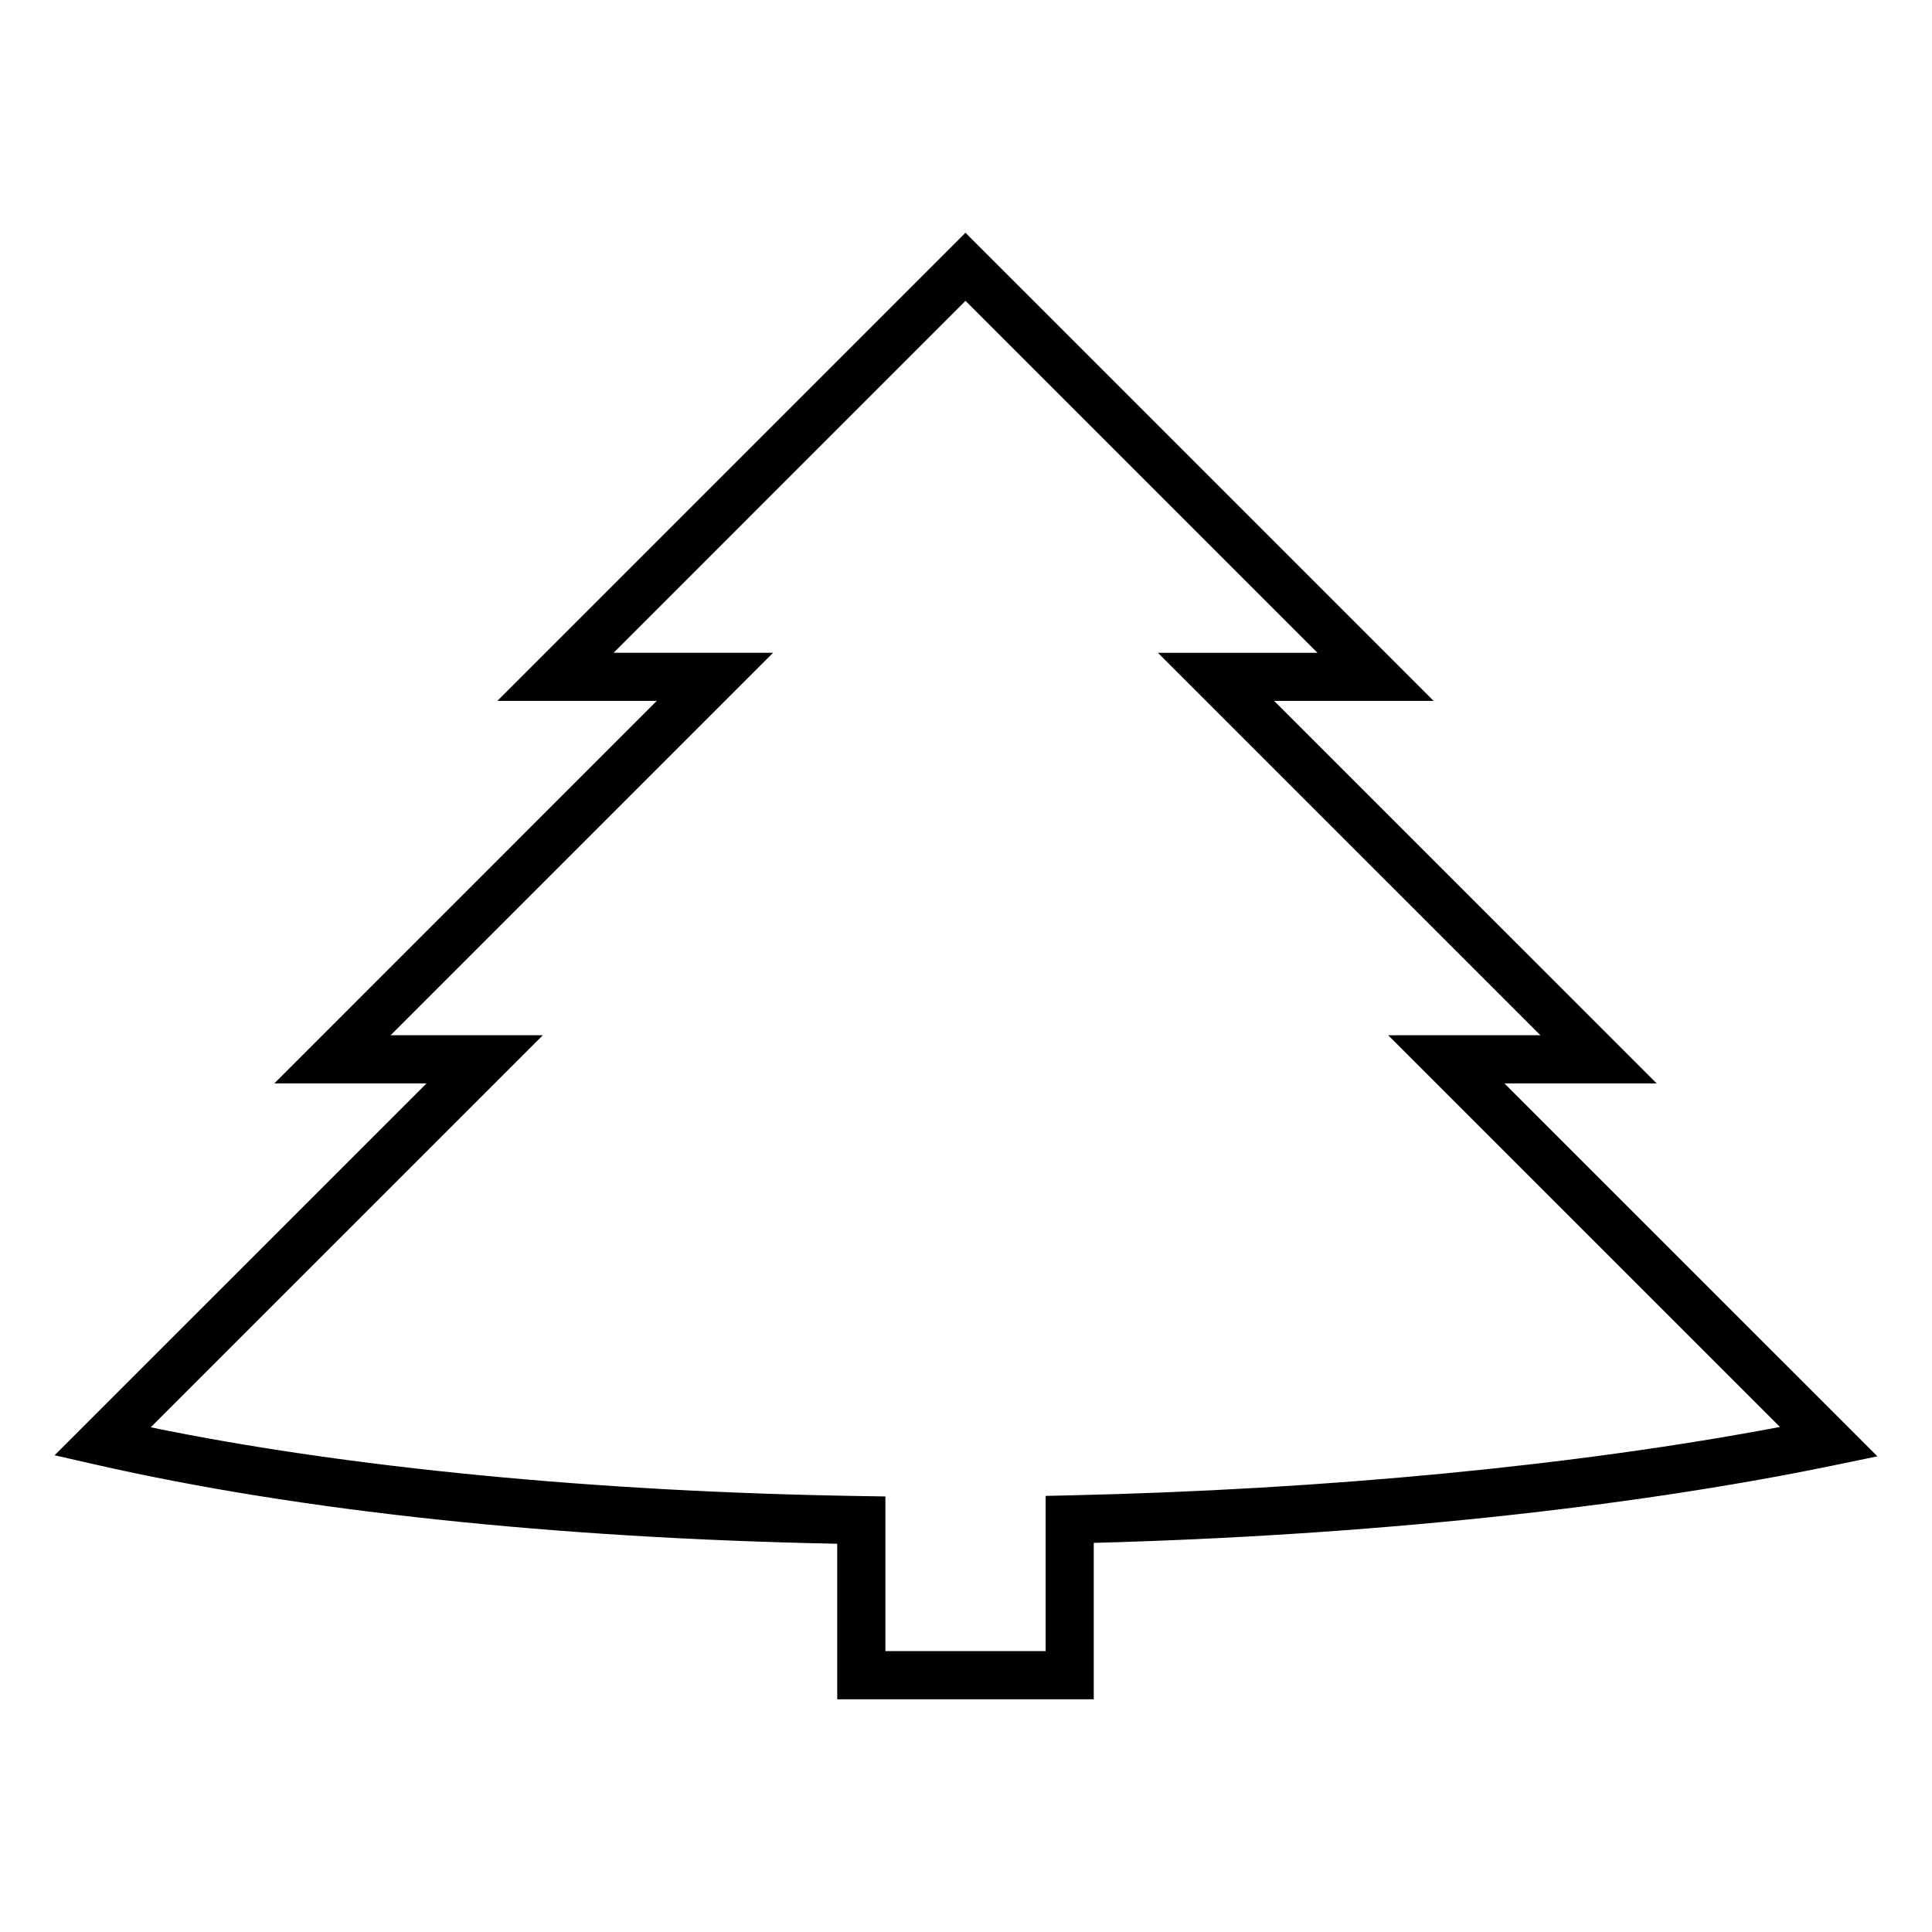 <?xml version="1.0" encoding="UTF-8"?>
<!-- The Best Svg Icon site in the world: iconSvg.co, Visit us! https://iconsvg.co -->
<svg fill="#000000" width="800px" height="800px" version="1.1" viewBox="144 144 512 512" xmlns="http://www.w3.org/2000/svg">
 <path d="m542.69 431.11h40.344l-101.38-101.37h42.273l-124.07-124.06-124.06 124.06h42.266l-101.36 101.37h40.336l-98.57 98.551 11.266 2.562c53.734 12.219 121.44 19.418 196.14 20.887v41.211h67.984v-41.445c71.723-1.918 141.14-9.18 196.09-20.539l11.582-2.398zm-115.35 109.18-6.238 0.137v41.137h-42.461v-40.988l-6.289-0.102c-70.02-1.078-136.34-7.512-188.41-18.223l103.91-103.9h-40.344l101.36-101.36h-42.258l93.258-93.266 93.27 93.27h-42.285l101.38 101.36h-40.344l103.81 103.8c-53.867 10.203-120.18 16.609-188.35 18.133z"/>
</svg>